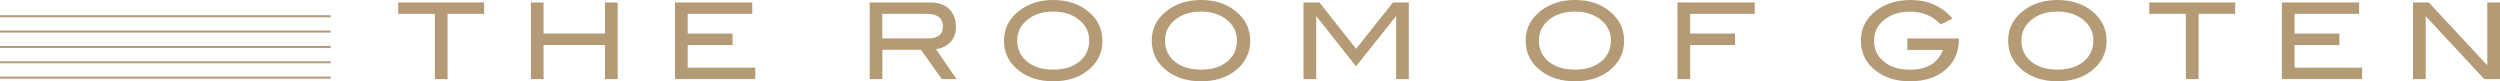 <?xml version="1.0" encoding="UTF-8"?>
<svg id="_レイヤー_2" data-name="レイヤー 2" xmlns="http://www.w3.org/2000/svg" viewBox="0 0 614.17 19.97">
  <defs>
    <style>
      .cls-1 {
        fill: #b49b76;
      }

      .cls-2 {
        fill: none;
        stroke: #b49b76;
        stroke-miterlimit: 10;
        stroke-width: .5px;
      }
    </style>
  </defs>
  <g id="_作業" data-name="作業">
    <g>
      <path class="cls-1" d="m118.95,3.41h-9v16.02h-3.12V3.41h-9V.6h21.11v2.81Z"/>
      <path class="cls-1" d="m151.74,19.42h-3.12v-8.37h-15.08v8.37h-3.12V.6h3.12v7.64h15.08V.6h3.12v18.82Z"/>
      <path class="cls-1" d="m185.54,19.42h-19.71V.6h18.98v2.81h-15.86v4.84h11.02v2.81h-11.02v5.56h16.59v2.81Z"/>
      <path class="cls-1" d="m234.99,19.42h-3.63l-5.09-7.18h-9.5v7.18h-3.12V.6h14.85c1.98,0,3.53.53,4.65,1.6,1.13,1.07,1.69,2.51,1.69,4.33,0,1.59-.46,2.88-1.38,3.85-.85.9-2.02,1.47-3.51,1.72l5.04,7.33Zm-6.97-9.98c2.41,0,3.61-.97,3.61-2.91,0-2.08-1.3-3.12-3.9-3.12h-10.97v6.03h11.26Z"/>
      <path class="cls-1" d="m270.84,9.98c0,3.09-1.27,5.58-3.8,7.49-2.22,1.66-4.98,2.5-8.27,2.5s-6.1-.84-8.32-2.52c-2.53-1.91-3.8-4.39-3.8-7.46s1.28-5.49,3.85-7.44c2.25-1.7,5.01-2.55,8.27-2.55s6.02.85,8.24,2.55c2.55,1.94,3.82,4.42,3.82,7.44Zm-3.25,0c0-2.2-.94-3.99-2.81-5.36-1.61-1.18-3.61-1.77-6.01-1.77-2.62,0-4.75.67-6.4,2.02-1.65,1.34-2.47,3.05-2.47,5.11s.81,3.85,2.42,5.16c1.61,1.31,3.76,1.96,6.45,1.96s4.81-.66,6.41-1.98c1.6-1.32,2.4-3.03,2.4-5.15Z"/>
      <path class="cls-1" d="m307.14,9.98c0,3.09-1.27,5.58-3.8,7.49-2.22,1.66-4.98,2.5-8.27,2.5s-6.1-.84-8.32-2.52c-2.53-1.91-3.8-4.39-3.8-7.46s1.28-5.49,3.85-7.44c2.25-1.7,5.01-2.55,8.27-2.55s6.02.85,8.24,2.55c2.55,1.94,3.82,4.42,3.82,7.44Zm-3.25,0c0-2.2-.94-3.99-2.81-5.36-1.61-1.18-3.61-1.77-6.01-1.77-2.62,0-4.75.67-6.4,2.02-1.65,1.34-2.47,3.05-2.47,5.11s.81,3.85,2.42,5.16c1.61,1.31,3.76,1.96,6.45,1.96s4.81-.66,6.41-1.98c1.6-1.32,2.4-3.03,2.4-5.15Z"/>
      <path class="cls-1" d="m346.11,19.42h-3.12V4.03h-.08l-9.78,12.27-9.7-12.27h-.08v15.39h-3.12V.6h3.9l9.02,11.38,9.06-11.38h3.89v18.82Z"/>
      <path class="cls-1" d="m399,9.98c0,3.09-1.27,5.58-3.8,7.49-2.22,1.66-4.98,2.5-8.27,2.5s-6.1-.84-8.32-2.52c-2.53-1.91-3.8-4.39-3.8-7.46s1.28-5.49,3.85-7.44c2.25-1.7,5.01-2.55,8.27-2.55s6.02.85,8.24,2.55c2.55,1.94,3.82,4.42,3.82,7.44Zm-3.25,0c0-2.2-.94-3.99-2.81-5.36-1.61-1.18-3.61-1.77-6.01-1.77-2.62,0-4.75.67-6.4,2.02-1.65,1.34-2.47,3.05-2.47,5.11s.81,3.85,2.42,5.16c1.61,1.31,3.76,1.96,6.45,1.96s4.81-.66,6.41-1.98c1.6-1.32,2.4-3.03,2.4-5.15Z"/>
      <path class="cls-1" d="m431.08,3.41h-15.86v4.84h11.02v2.81h-11.02v8.37h-3.12V.6h18.98v2.81Z"/>
      <path class="cls-1" d="m481.23,9.72c0,3.06-1.1,5.53-3.29,7.42s-5.1,2.83-8.72,2.83c-3.31,0-6.08-.84-8.29-2.52-2.51-1.91-3.77-4.39-3.77-7.46s1.27-5.49,3.82-7.44c2.24-1.7,5.07-2.55,8.5-2.55,4.14,0,7.54,1.52,10.19,4.55l-2.91,1.46c-1.96-2.1-4.47-3.15-7.54-3.15-2.39,0-4.39.59-6.01,1.77-1.87,1.37-2.81,3.15-2.81,5.36s.81,3.83,2.42,5.15c1.61,1.32,3.74,1.98,6.4,1.98,4.16,0,6.86-1.62,8.11-4.86h-8.76v-2.81h12.66v.29Z"/>
      <path class="cls-1" d="m517.53,9.98c0,3.09-1.27,5.58-3.8,7.49-2.22,1.66-4.98,2.5-8.27,2.5s-6.1-.84-8.32-2.52c-2.53-1.91-3.8-4.39-3.8-7.46s1.28-5.49,3.85-7.44c2.25-1.7,5.01-2.55,8.27-2.55s6.02.85,8.24,2.55c2.55,1.94,3.82,4.42,3.82,7.44Zm-3.25,0c0-2.2-.94-3.99-2.81-5.36-1.61-1.18-3.61-1.77-6.01-1.77-2.62,0-4.75.67-6.4,2.02-1.65,1.34-2.47,3.05-2.47,5.11s.81,3.85,2.42,5.16c1.61,1.31,3.76,1.96,6.45,1.96s4.81-.66,6.41-1.98c1.6-1.32,2.4-3.03,2.4-5.15Z"/>
      <path class="cls-1" d="m549.12,3.41h-9v16.02h-3.12V3.41h-9V.6h21.11v2.81Z"/>
      <path class="cls-1" d="m580.29,19.42h-19.71V.6h18.98v2.81h-15.86v4.84h11.02v2.81h-11.02v5.56h16.59v2.81Z"/>
      <path class="cls-1" d="m614.17,19.42h-3.88l-14.37-15.44v15.44h-3.12V.6h3.87l14.38,15.44V.6h3.12v18.82Z"/>
    </g>
    <g>
      <line class="cls-2" y1="3.99" x2="81.23" y2="3.99"/>
      <line class="cls-2" y1="7.76" x2="81.23" y2="7.76"/>
      <line class="cls-2" y1="11.53" x2="81.23" y2="11.53"/>
      <line class="cls-2" y1="15.3" x2="81.23" y2="15.3"/>
      <line class="cls-2" y1="19.07" x2="81.23" y2="19.07"/>
    </g>
  </g>
</svg>